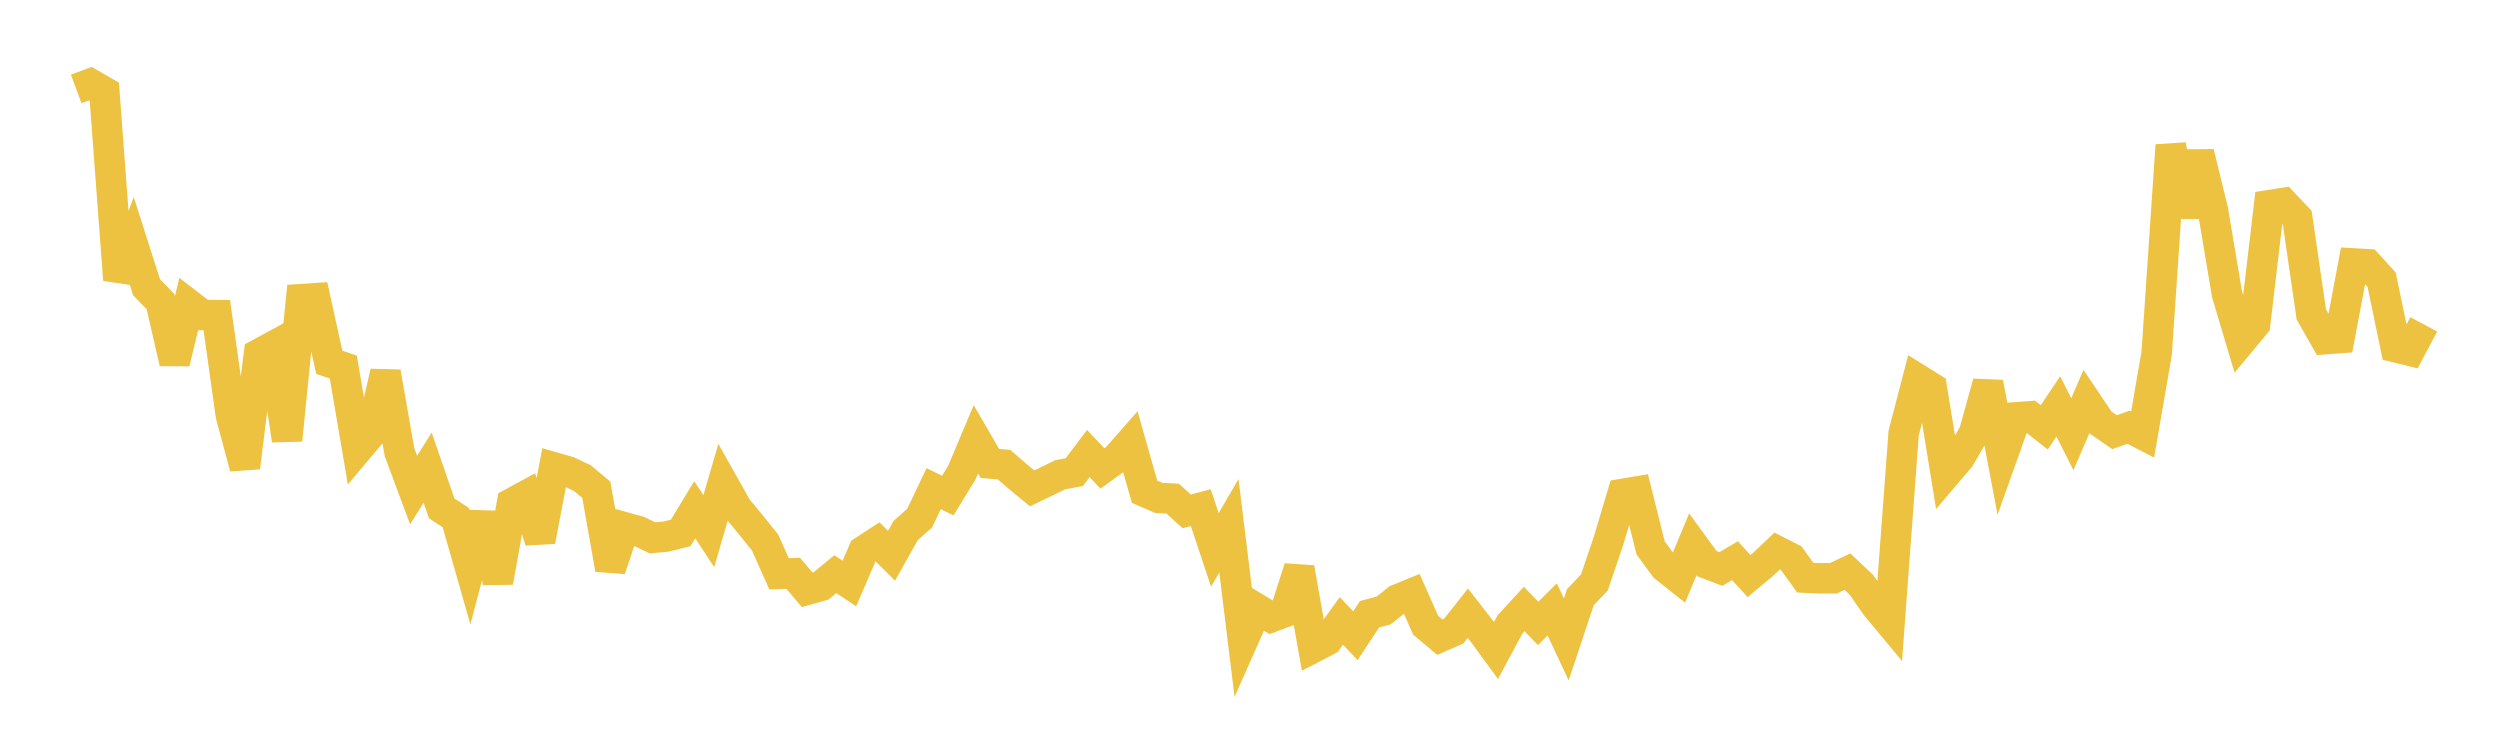 <svg width="164" height="48" xmlns="http://www.w3.org/2000/svg" xmlns:xlink="http://www.w3.org/1999/xlink"><path fill="none" stroke="rgb(237,194,64)" stroke-width="2" d="M5,5.833L5.922,5.49L6.844,6.022L7.766,18.357L8.689,15.949L9.611,18.835L10.533,19.789L11.455,23.796L12.377,19.96L13.299,20.667L14.222,20.674L15.144,27.238L16.066,30.667L16.988,23.218L17.91,22.717L18.832,28.875L19.754,19.624L20.677,19.563L21.599,23.763L22.521,24.08L23.443,29.489L24.365,28.396L25.287,24.412L26.21,29.671L27.132,32.147L28.054,30.678L28.976,33.353L29.898,33.952L30.82,37.188L31.743,33.702L32.665,38.186L33.587,33.006L34.509,32.506L35.431,35.495L36.353,30.664L37.275,30.929L38.198,31.36L39.12,32.131L40.042,37.342L40.964,34.589L41.886,34.844L42.808,35.284L43.731,35.193L44.653,34.96L45.575,33.439L46.497,34.843L47.419,31.68L48.341,33.319L49.263,34.438L50.186,35.584L51.108,37.645L52.03,37.606L52.952,38.69L53.874,38.428L54.796,37.664L55.719,38.276L56.641,36.14L57.563,35.541L58.485,36.457L59.407,34.81L60.329,33.99L61.251,32.053L62.174,32.509L63.096,31.006L64.018,28.813L64.94,30.401L65.862,30.478L66.784,31.275L67.707,32.037L68.629,31.595L69.551,31.14L70.473,30.972L71.395,29.751L72.317,30.732L73.24,30.066L74.162,29.017L75.084,32.259L76.006,32.66L76.928,32.709L77.85,33.548L78.772,33.302L79.695,36.073L80.617,34.493L81.539,42.01L82.461,39.935L83.383,40.492L84.305,40.148L85.228,37.252L86.15,42.487L87.072,42.01L87.994,40.734L88.916,41.702L89.838,40.296L90.76,40.052L91.683,39.318L92.605,38.943L93.527,41.02L94.449,41.797L95.371,41.396L96.293,40.225L97.216,41.411L98.138,42.671L99.06,40.95L99.982,39.947L100.904,40.897L101.826,39.977L102.749,41.947L103.671,39.178L104.593,38.208L105.515,35.488L106.437,32.402L107.359,32.247L108.281,35.943L109.204,37.199L110.126,37.93L111.048,35.708L111.97,36.975L112.892,37.326L113.814,36.78L114.737,37.791L115.659,37.02L116.581,36.147L117.503,36.618L118.425,37.893L119.347,37.939L120.269,37.935L121.192,37.501L122.114,38.37L123.036,39.709L123.958,40.819L124.88,28.411L125.802,24.866L126.725,25.441L127.647,31.098L128.569,30.013L129.491,28.42L130.413,25.103L131.335,29.961L132.257,27.376L133.18,27.307L134.102,28.034L135.024,26.658L135.946,28.483L136.868,26.343L137.79,27.714L138.713,28.351L139.635,28.026L140.557,28.502L141.479,23.163L142.401,9.529L143.323,14.157L144.246,10.013L145.168,13.793L146.09,19.287L147.012,22.376L147.934,21.267L148.856,13.459L149.778,13.313L150.701,14.289L151.623,20.63L152.545,22.248L153.467,22.179L154.389,17.281L155.311,17.334L156.234,18.348L157.156,22.781L158.078,23.008L159,21.278"></path></svg>